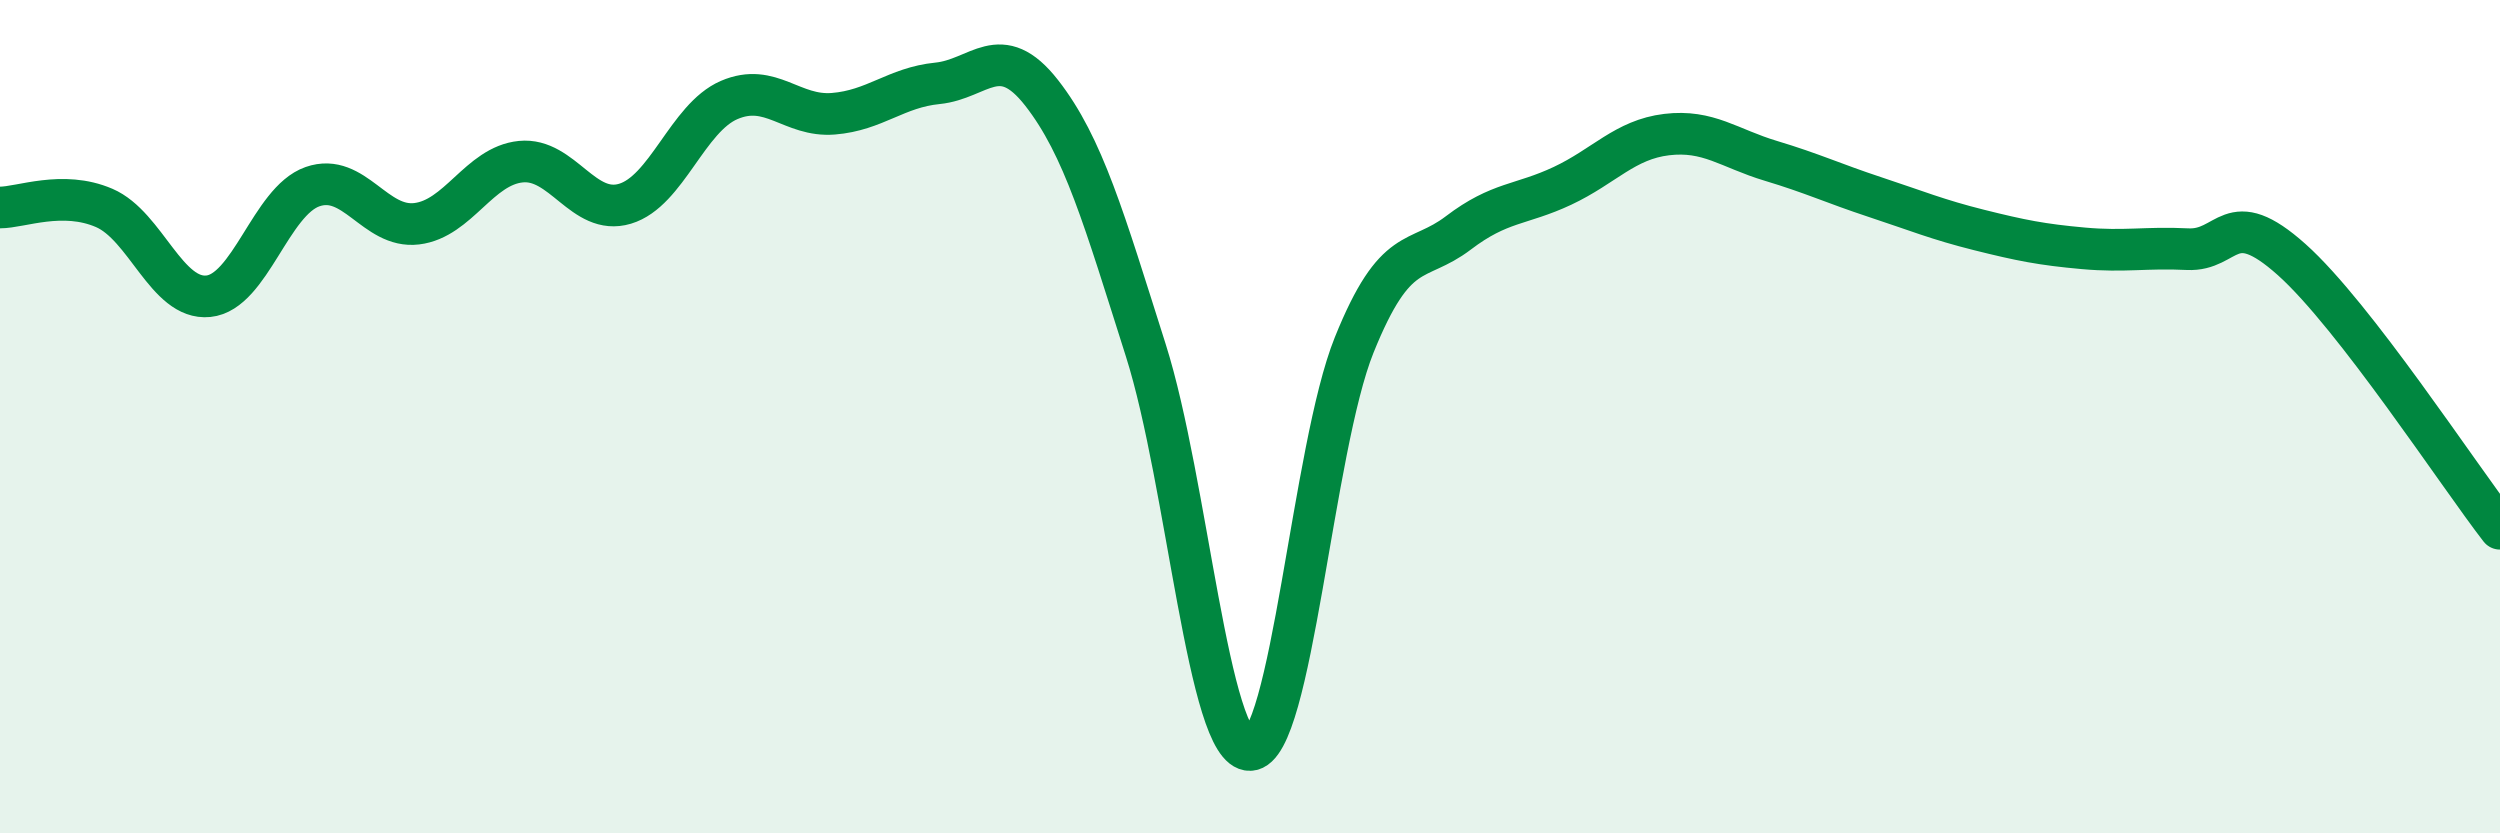 
    <svg width="60" height="20" viewBox="0 0 60 20" xmlns="http://www.w3.org/2000/svg">
      <path
        d="M 0,4.98 C 0.5,4.98 1.5,4.56 2.5,4.99 C 3.5,5.42 4,7.21 5,7.11 C 6,7.01 6.5,4.83 7.5,4.48 C 8.5,4.13 9,5.49 10,5.37 C 11,5.25 11.5,3.98 12.5,3.88 C 13.5,3.78 14,5.19 15,4.89 C 16,4.59 16.5,2.83 17.5,2.4 C 18.5,1.97 19,2.81 20,2.73 C 21,2.65 21.5,2.1 22.5,2 C 23.5,1.9 24,0.95 25,2.23 C 26,3.51 26.5,5.26 27.5,8.41 C 28.5,11.56 29,18.03 30,18 C 31,17.97 31.5,10.76 32.5,8.28 C 33.5,5.8 34,6.35 35,5.59 C 36,4.83 36.5,4.93 37.5,4.46 C 38.5,3.99 39,3.35 40,3.23 C 41,3.11 41.5,3.56 42.5,3.86 C 43.5,4.16 44,4.4 45,4.73 C 46,5.06 46.5,5.27 47.5,5.52 C 48.5,5.77 49,5.87 50,5.96 C 51,6.05 51.5,5.93 52.5,5.98 C 53.5,6.03 53.5,4.89 55,6.23 C 56.5,7.57 59,11.4 60,12.69L60 20L0 20Z"
        fill="#008740"
        opacity="0.1"
        stroke-linecap="round"
        stroke-linejoin="round"
      />
      <path
        d="M 0,4.98 C 0.5,4.98 1.5,4.56 2.5,4.99 C 3.5,5.42 4,7.21 5,7.11 C 6,7.01 6.5,4.83 7.5,4.48 C 8.5,4.13 9,5.49 10,5.37 C 11,5.25 11.5,3.98 12.5,3.88 C 13.5,3.78 14,5.19 15,4.89 C 16,4.59 16.5,2.83 17.5,2.4 C 18.5,1.97 19,2.81 20,2.73 C 21,2.65 21.5,2.1 22.5,2 C 23.5,1.9 24,0.95 25,2.23 C 26,3.51 26.5,5.26 27.5,8.41 C 28.5,11.56 29,18.03 30,18 C 31,17.97 31.5,10.76 32.5,8.28 C 33.5,5.8 34,6.35 35,5.59 C 36,4.83 36.5,4.93 37.5,4.46 C 38.5,3.99 39,3.35 40,3.23 C 41,3.11 41.5,3.56 42.5,3.86 C 43.5,4.16 44,4.4 45,4.73 C 46,5.06 46.5,5.27 47.5,5.52 C 48.5,5.77 49,5.87 50,5.96 C 51,6.05 51.5,5.93 52.5,5.98 C 53.5,6.03 53.5,4.89 55,6.23 C 56.5,7.57 59,11.4 60,12.69"
        stroke="#008740"
        stroke-width="1"
        fill="none"
        stroke-linecap="round"
        stroke-linejoin="round"
      />
    </svg>
  